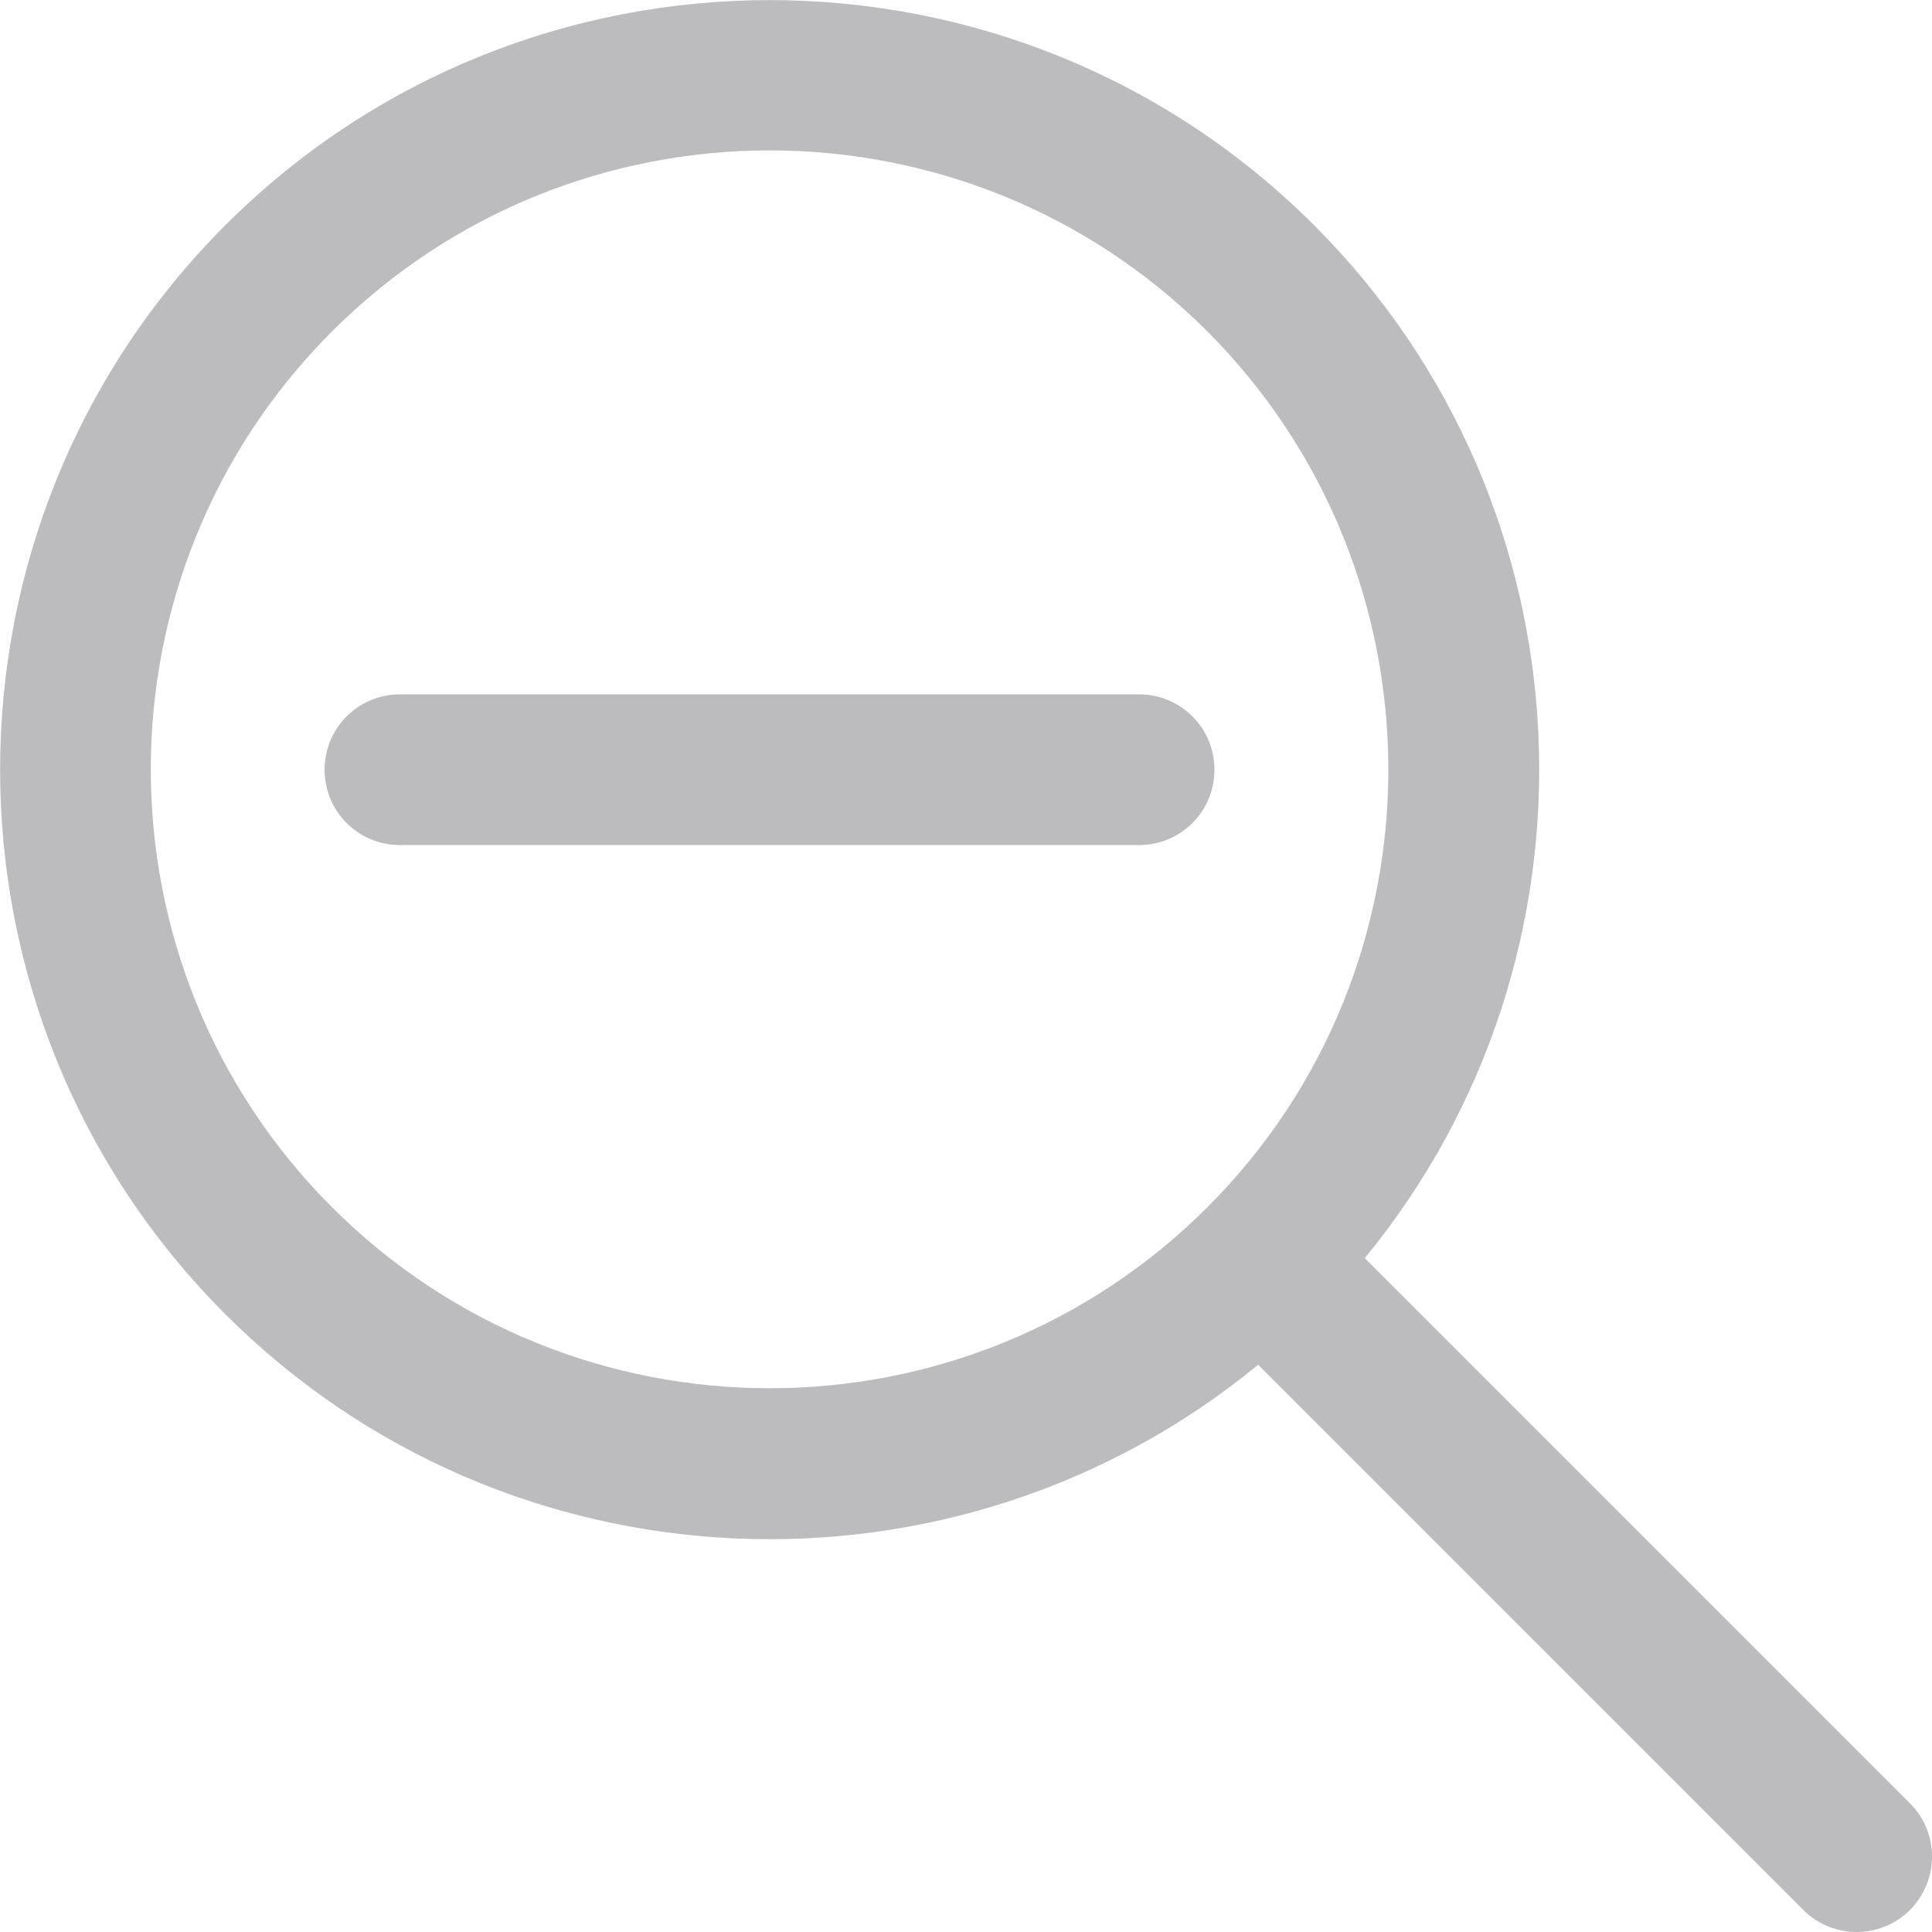 <?xml version="1.0" encoding="utf-8"?>
<!-- Generator: Adobe Illustrator 27.8.0, SVG Export Plug-In . SVG Version: 6.00 Build 0)  -->
<svg version="1.1" id="Layer_1" xmlns="http://www.w3.org/2000/svg" xmlns:xlink="http://www.w3.org/1999/xlink" x="0px" y="0px"
	 viewBox="0 0 500 500" style="enable-background:new 0 0 500 500;" xml:space="preserve">
<style type="text/css">
	.st0{fill:#BCBCBE;}
</style>
<g>
	<g>
		<path class="st0" d="M494.3,466.7L353.2,325.6c64.3-78.2,59.9-194.3-13.1-267.3c-77.7-77.7-204.1-77.7-281.8,0
			s-77.7,204.1,0,281.8c73,73,189.1,77.4,267.3,13.1l141.1,141.1c7.6,7.6,20,7.6,27.6,0C501.9,486.6,501.9,474.3,494.3,466.7z
			 M312.5,312.4c-62.5,62.5-164.1,62.5-226.6,0c-62.5-62.5-62.5-164.1,0-226.6c62.5-62.5,164.1-62.5,226.6,0
			C374.9,148.4,374.9,250,312.5,312.4z"/>
	</g>
</g>
<g>
	<g>
		<path class="st0" d="M218.7,218.7h76.1c10.8,0,19.5-8.7,19.5-19.5c0-10.8-8.7-19.5-19.5-19.5h-76.1h-39.1h-76.1
			c-10.8,0-19.5,8.7-19.5,19.5c0,10.8,8.7,19.5,19.5,19.5h76.1H218.7z"/>
	</g>
</g>
</svg>
